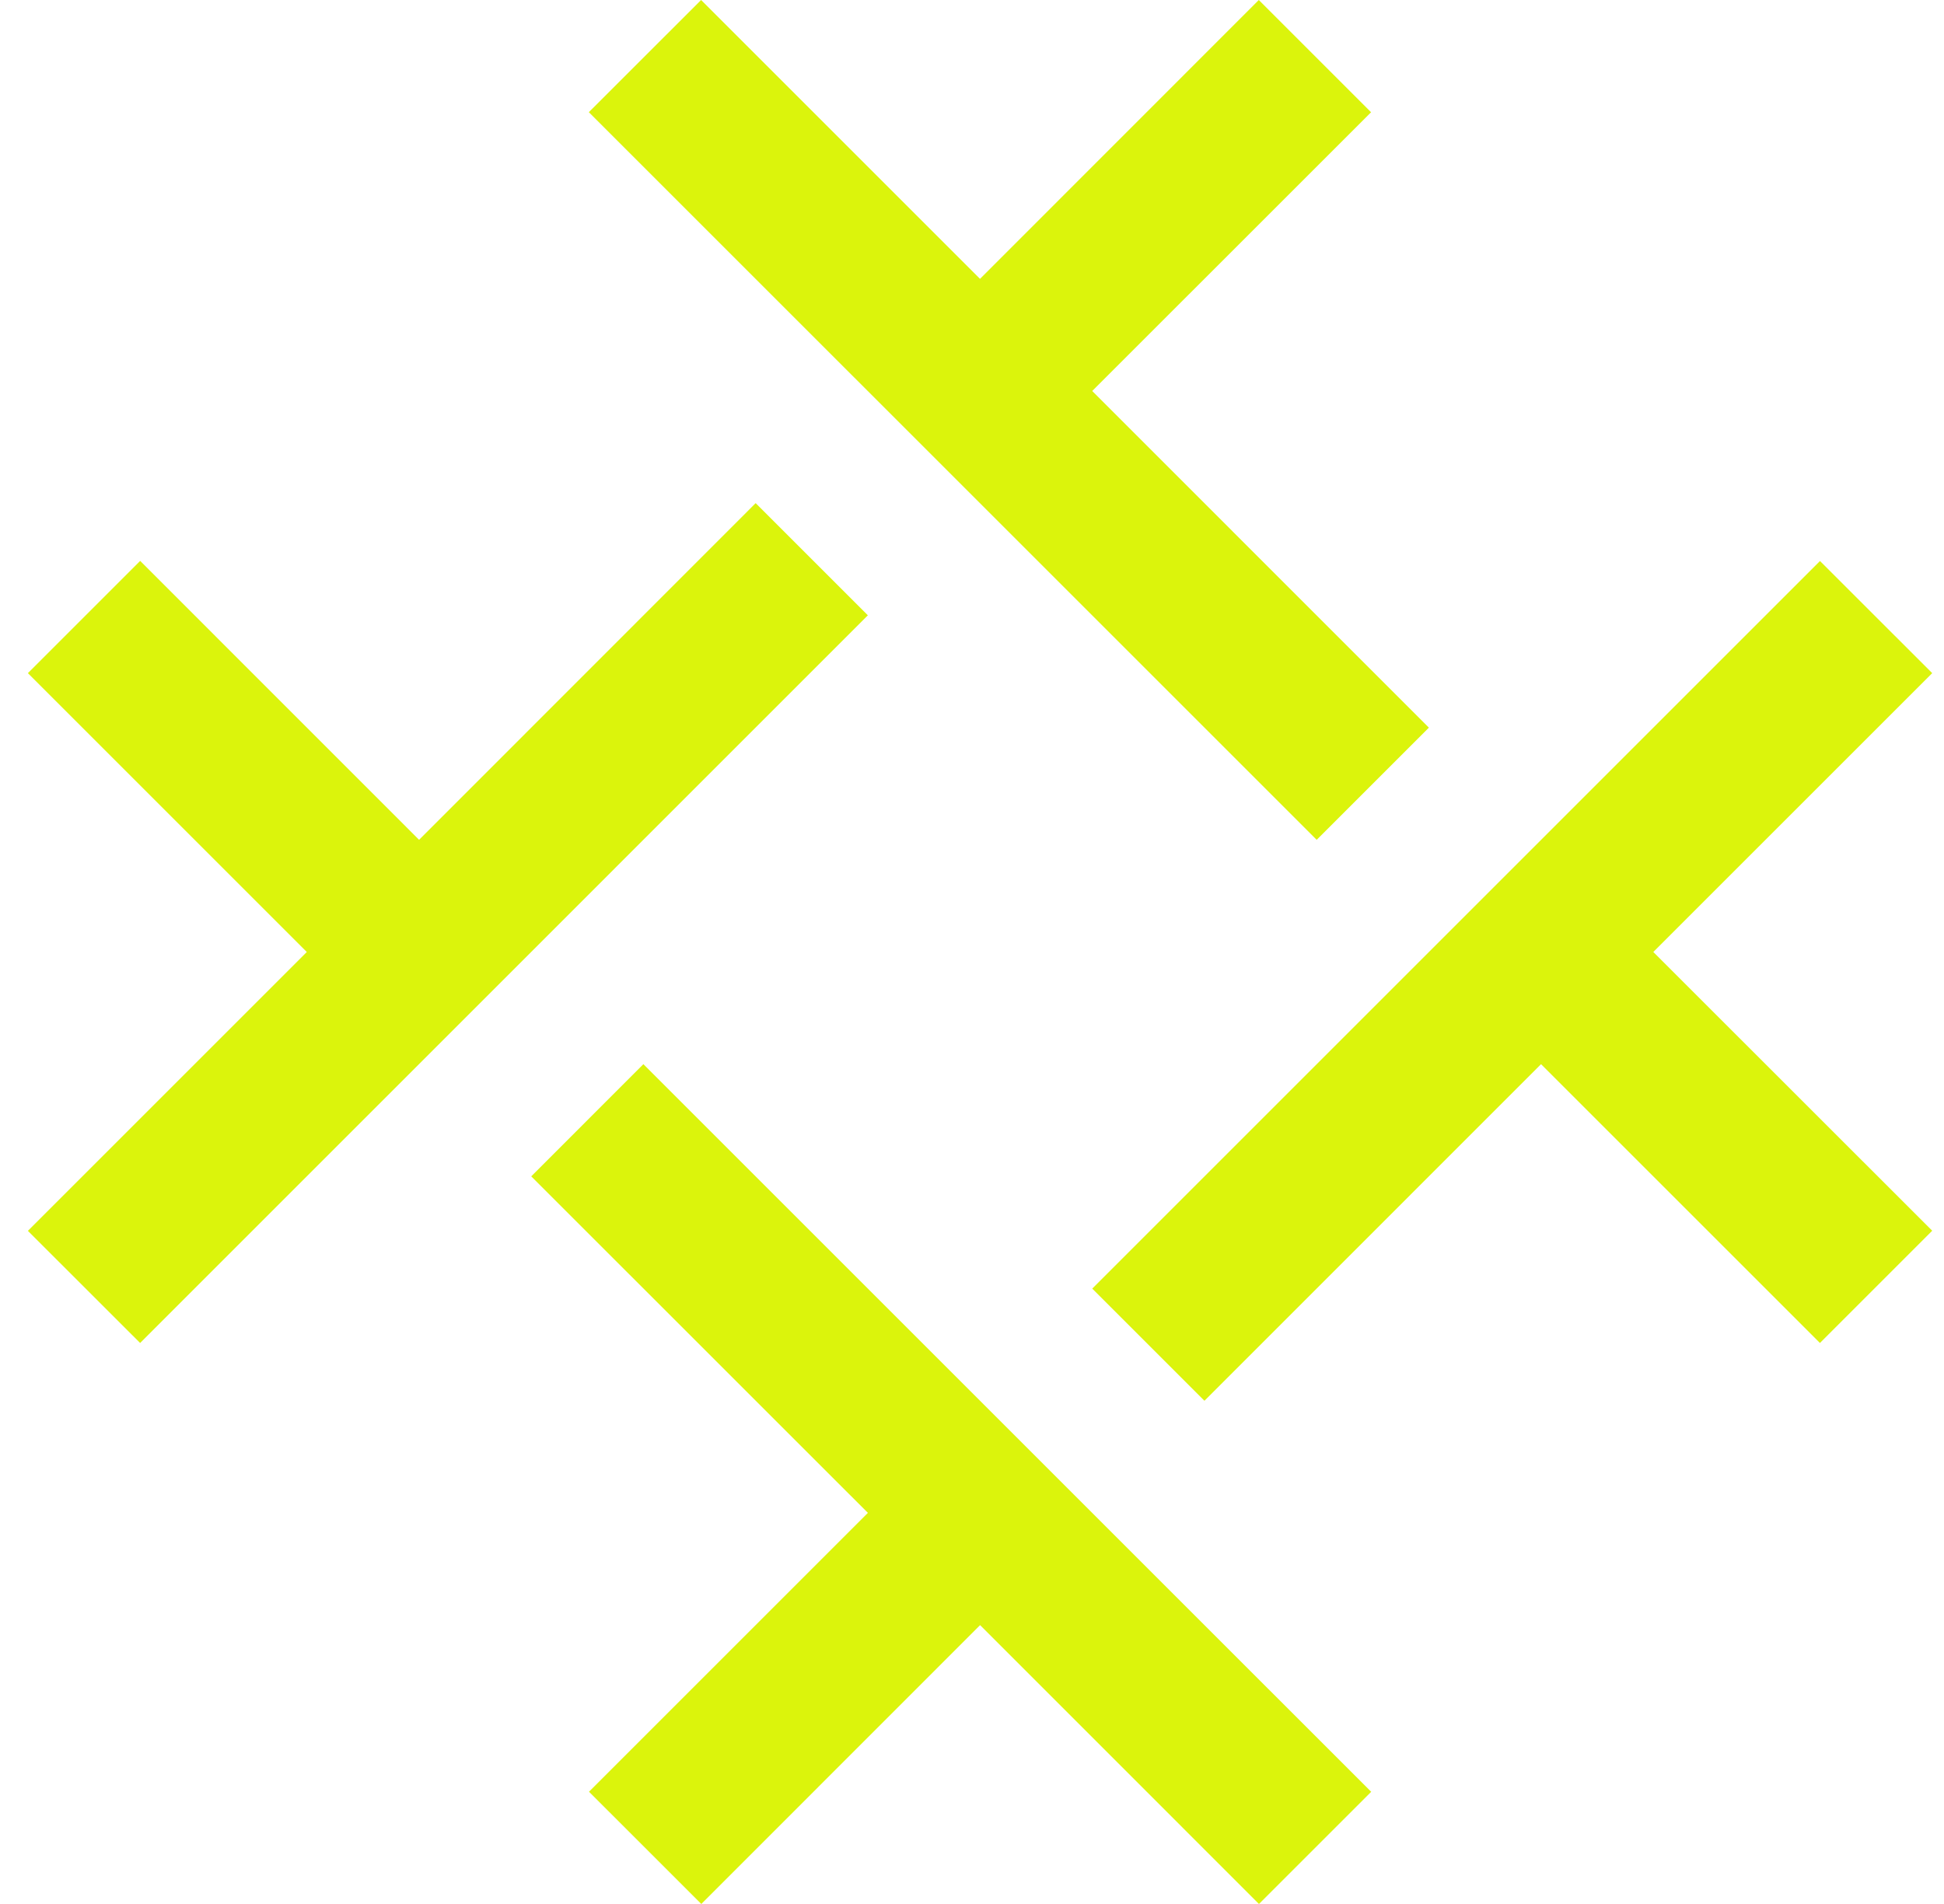 <svg width="49" height="48" viewBox="0 0 49 48" fill="none" xmlns="http://www.w3.org/2000/svg">
<g clip-path="url(#clip0_1932_6423)">
<path d="M27.53 9.857L34.559 2.83L31.729 0L24.702 7.03L17.672 0L14.842 2.828L33.188 21.172L36.016 18.344L27.53 9.857Z" fill="#DBF40C"/>
<path d="M48.703 16.97L45.874 14.143L27.531 32.486L30.359 35.314L38.843 26.828L45.873 33.857L48.703 31.027L41.673 24L48.703 16.97Z" fill="#DBF40C"/>
<path d="M16.217 26.828L13.39 29.656L21.876 38.14L14.846 45.17L17.677 48L24.704 40.97L31.733 48L34.562 45.172L16.217 26.828Z" fill="#DBF40C"/>
<path d="M19.047 12.684L10.563 21.172L3.533 14.14L0.703 16.97L7.733 24L0.703 31.03L3.532 33.857L21.875 15.512L19.047 12.684Z" fill="#DBF40C"/>
</g>
<defs>
<clipPath id="clip0_1932_6423">
<rect width="48" height="48" fill="white" transform="translate(0.702)"/>
</clipPath>
</defs>
</svg>
